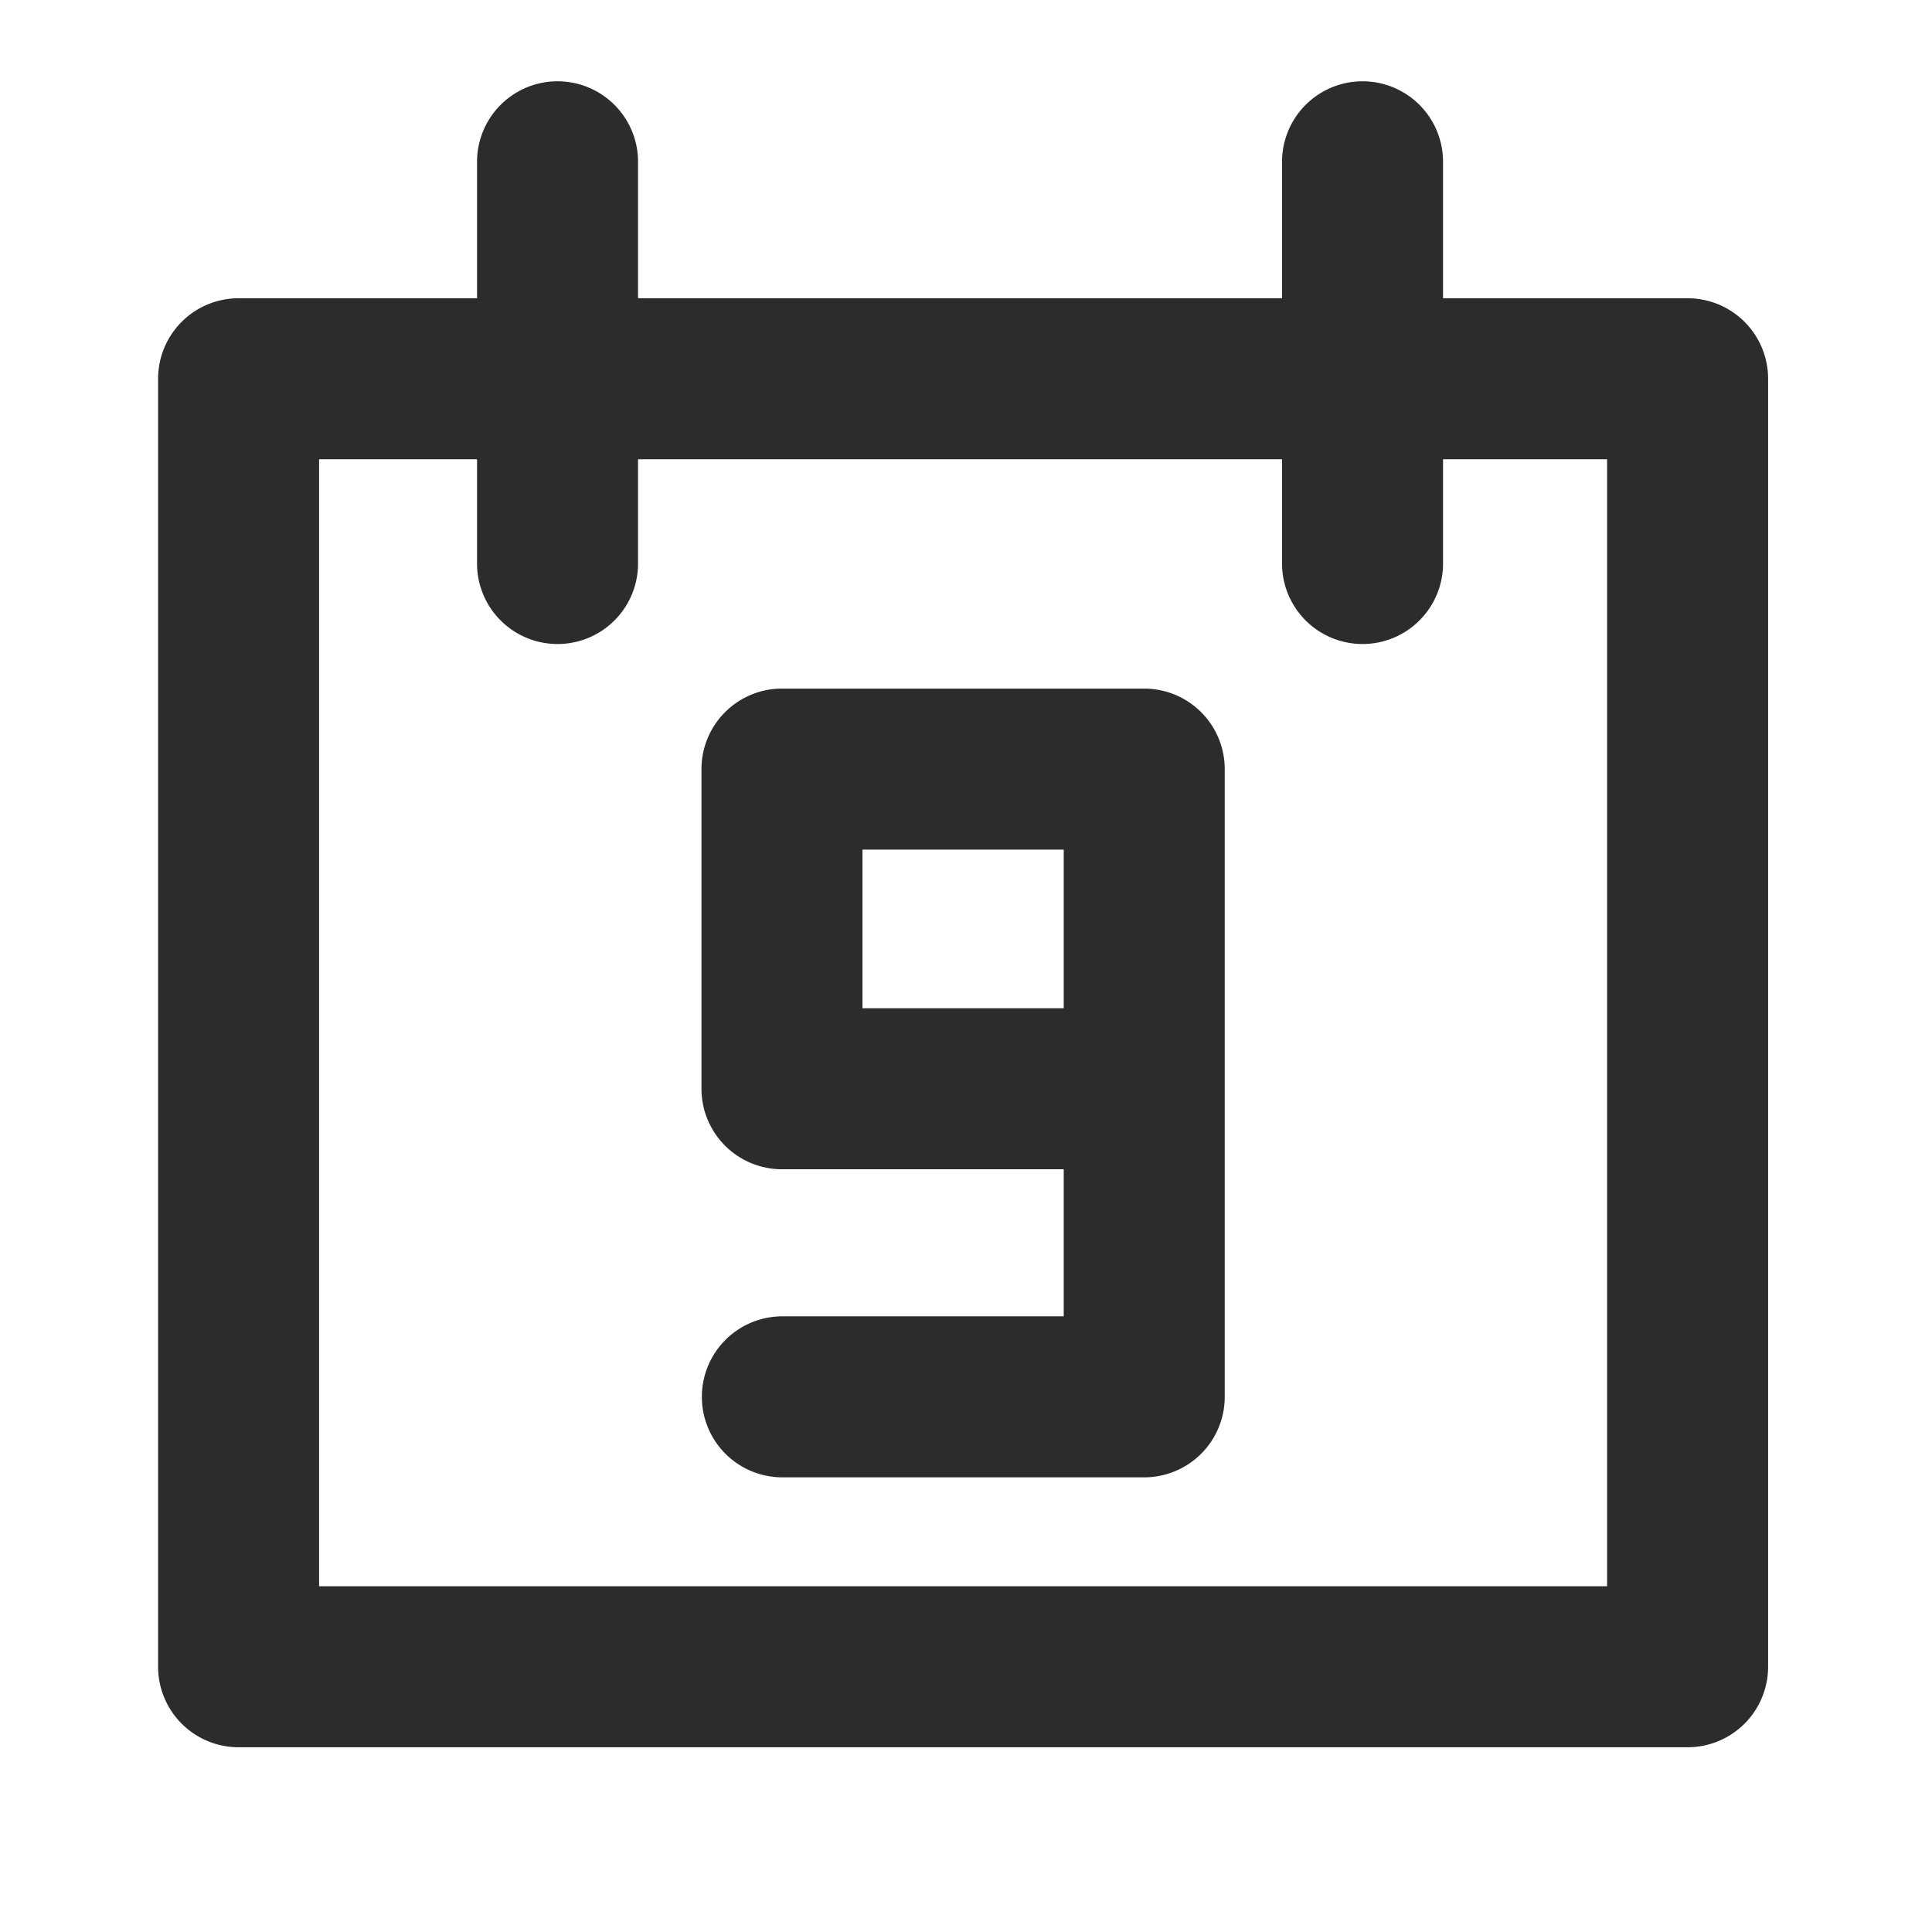 <?xml version="1.0" standalone="no"?><!DOCTYPE svg PUBLIC "-//W3C//DTD SVG 1.1//EN" "http://www.w3.org/Graphics/SVG/1.1/DTD/svg11.dtd"><svg class="icon" width="200px" height="200.00px" viewBox="0 0 1024 1024" version="1.1" xmlns="http://www.w3.org/2000/svg"><path fill="#2c2c2c" d="M894.464 158.08h-129.621v-72.533a42.667 42.667 0 0 0-85.333 0v72.533h-341.333v-72.533a42.667 42.667 0 0 0-85.333 0v72.533H126.464a42.667 42.667 0 0 0-42.667 42.667v682.667a42.667 42.667 0 0 0 42.667 42.667h768a42.667 42.667 0 0 0 42.667-42.667v-682.667a42.667 42.667 0 0 0-42.667-42.667z m-42.667 682.667h-682.667v-597.333h83.712v55.467a42.667 42.667 0 0 0 85.333 0v-55.467h341.333v55.467a42.667 42.667 0 0 0 85.333 0v-55.467h86.955zM606.464 364.971h-192a42.667 42.667 0 0 0-42.667 42.667v169.429a42.667 42.667 0 0 0 42.667 42.667h149.333v77.952h-149.333a42.667 42.667 0 0 0 0 85.333h192a42.667 42.667 0 0 0 42.667-42.667v-332.8a42.667 42.667 0 0 0-42.667-42.581z m-149.333 169.429v-84.096h106.667v84.096z" /></svg>